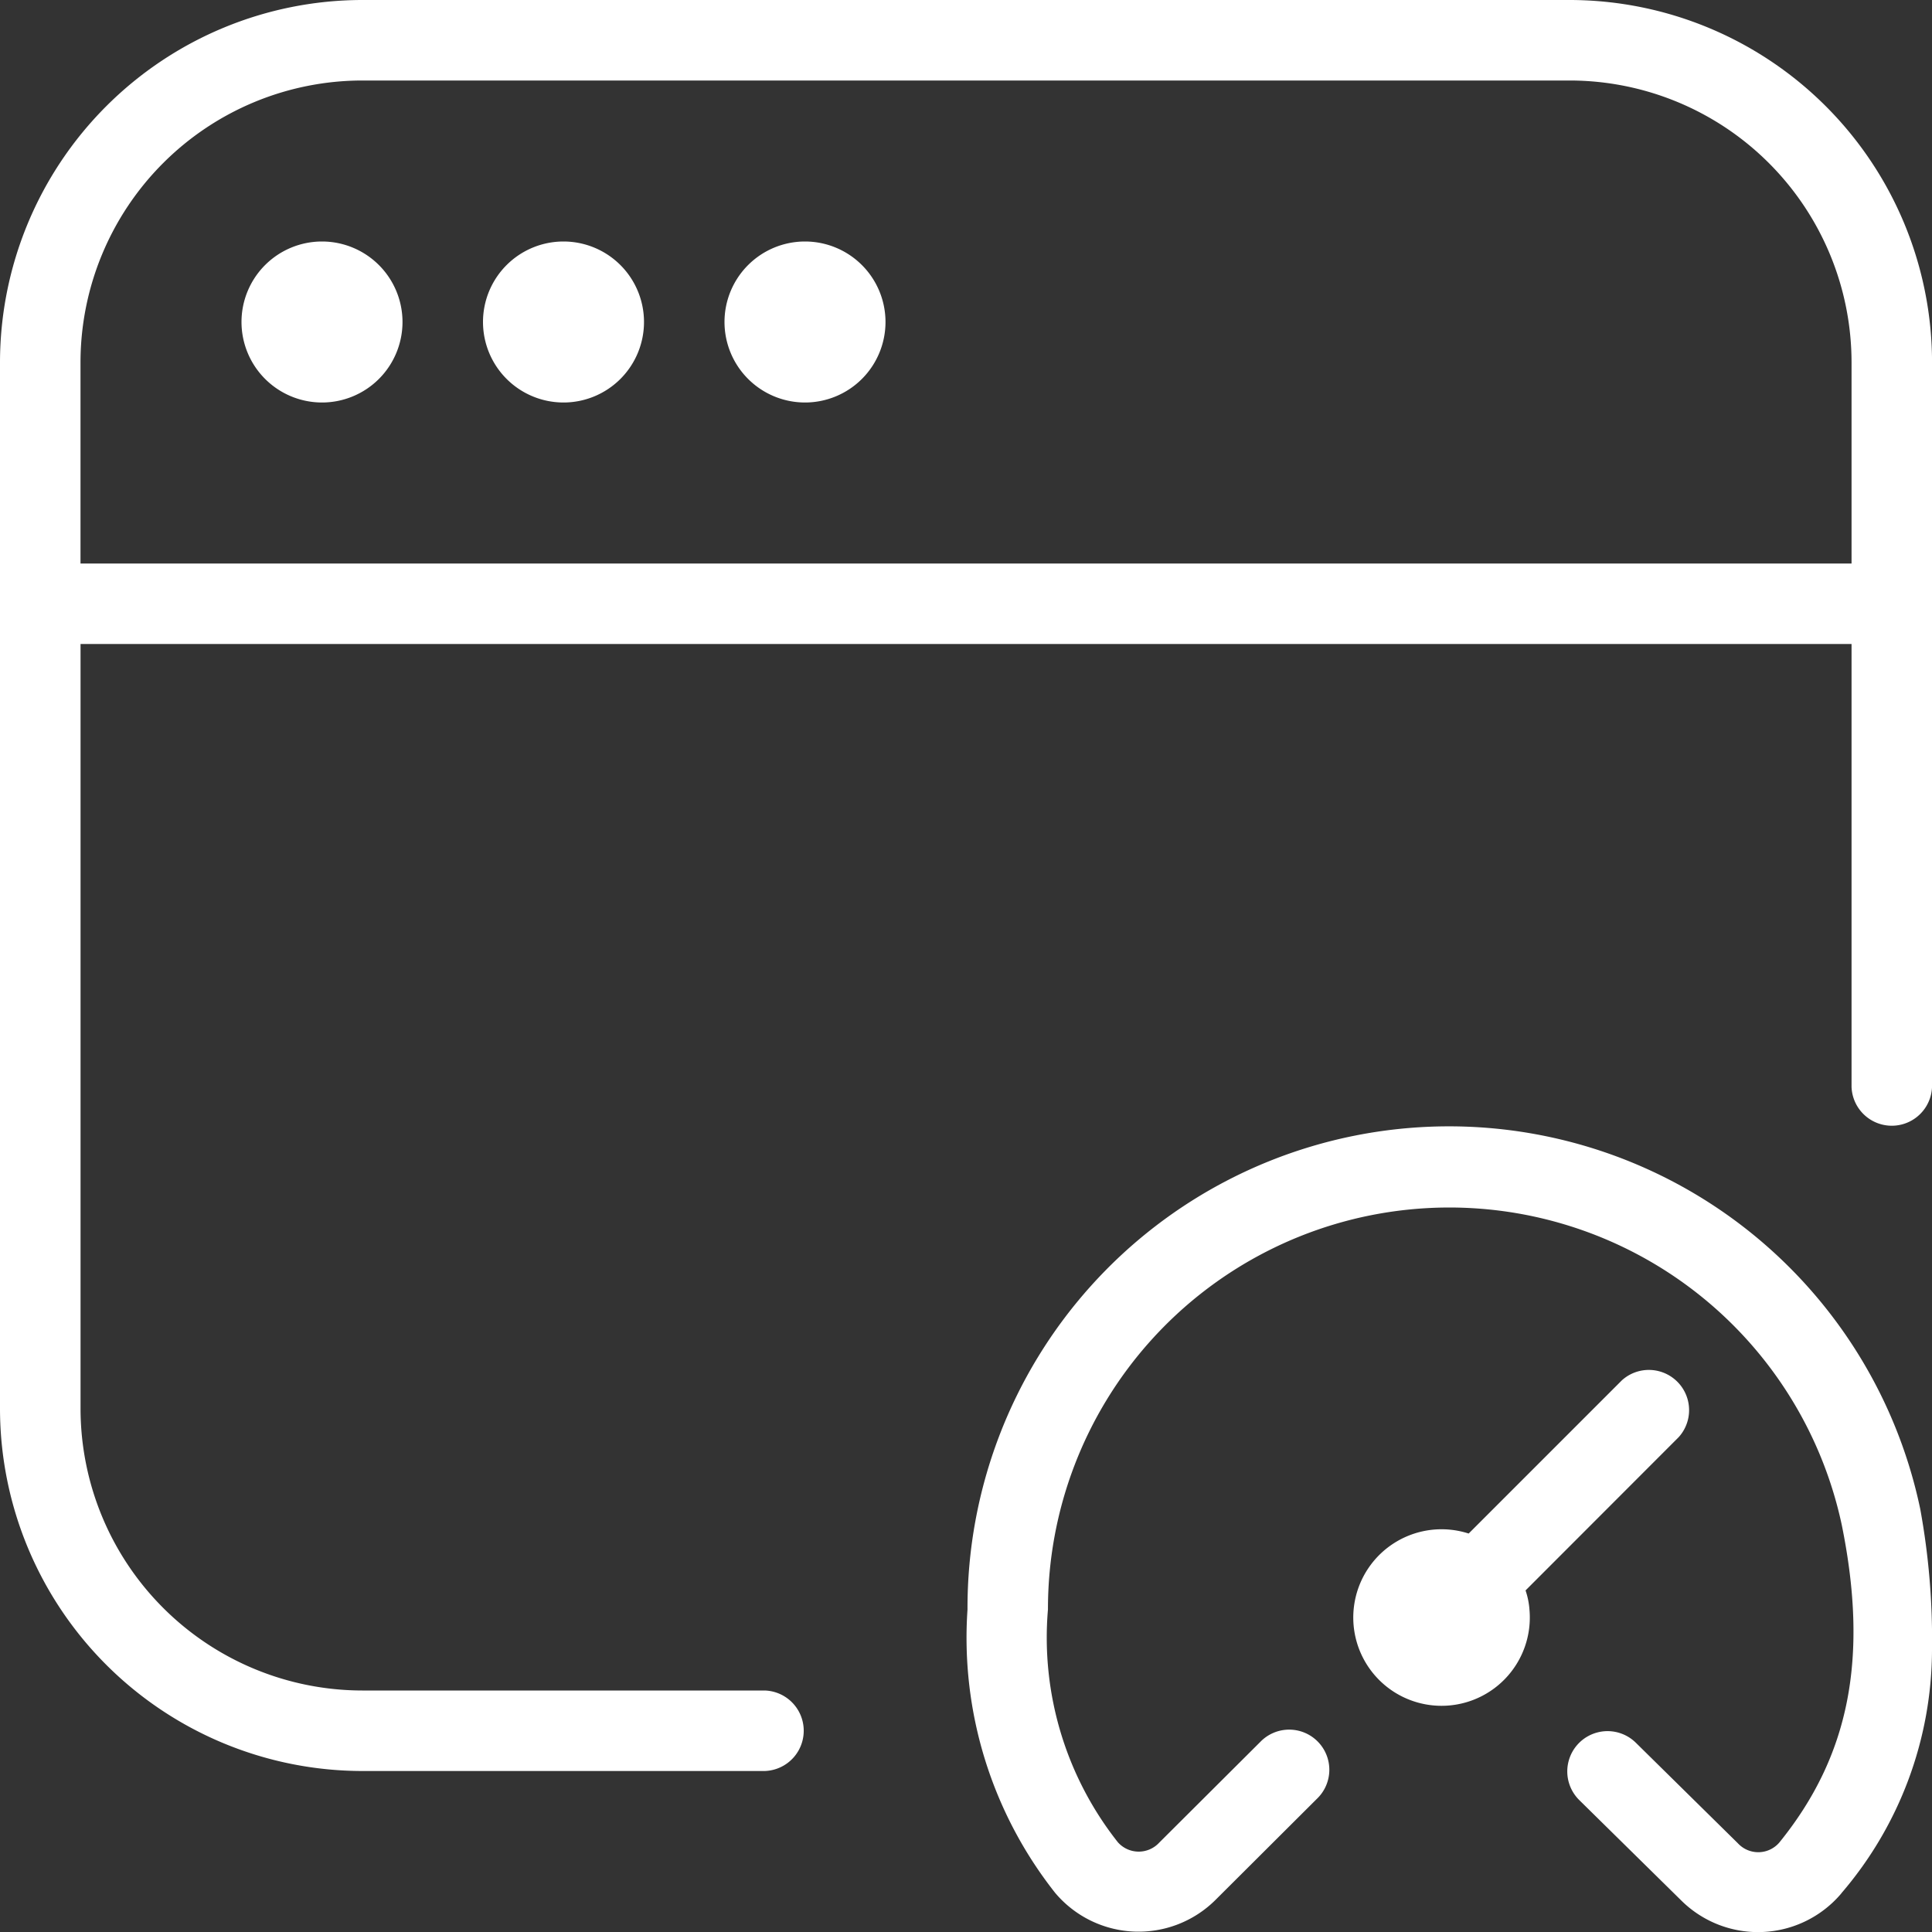 <svg xmlns="http://www.w3.org/2000/svg" xmlns:xlink="http://www.w3.org/1999/xlink" width="45" height="45" viewBox="0 0 45 45">
  <rect x="0" y="0" width="45" height="45" fill="#333333" stroke="none"/>
  <defs>
    <clipPath id="clip-path">
      <rect id="Rectangle_109" data-name="Rectangle 109" width="45" height="45" fill="#fff"/>
    </clipPath>
  </defs>
  <g id="website-speed_1_1" data-name="website-speed (1) 1" clip-path="url(#clip-path)">
    <path id="Path_161" data-name="Path 161" d="M17.813,39.375H8.438a6.57,6.57,0,0,1-6.562-6.562V15h41.25V25.313a.938.938,0,0,0,1.875,0V8.438A8.448,8.448,0,0,0,36.563,0H8.438A8.448,8.448,0,0,0,0,8.438V32.813A8.448,8.448,0,0,0,8.438,41.25h9.375a.938.938,0,0,0,0-1.875ZM8.438,1.875H36.563a6.57,6.57,0,0,1,6.563,6.563v4.688H1.875V8.438A6.57,6.57,0,0,1,8.438,1.875ZM5.625,7.5A1.875,1.875,0,1,1,7.5,9.375,1.876,1.876,0,0,1,5.625,7.5Zm5.625,0a1.875,1.875,0,1,1,1.875,1.875A1.876,1.876,0,0,1,11.25,7.5Zm5.625,0A1.875,1.875,0,1,1,18.75,9.375,1.876,1.876,0,0,1,16.875,7.5ZM42.889,44.1a2.539,2.539,0,0,1-3.724.171l-2.379-2.342A.936.936,0,0,1,38.1,40.59l2.379,2.344a.646.646,0,0,0,.964-.017c1.635-2.016,2.085-4.3,1.455-7.4a9.348,9.348,0,0,0-18.489,1.969,7.688,7.688,0,0,0,1.626,5.421.649.649,0,0,0,.964.013l2.359-2.351A.935.935,0,1,1,30.671,41.9L28.314,44.25a2.54,2.54,0,0,1-3.737-.161,9.587,9.587,0,0,1-2.042-6.6,11.215,11.215,0,0,1,22.191-2.342A16.88,16.88,0,0,1,45,38.436,8.736,8.736,0,0,1,42.887,44.1Zm-7.356-7.056a1.769,1.769,0,0,1,.092.458,2.056,2.056,0,1,1-1.417-1.783l3.568-3.568A.937.937,0,0,1,39.1,33.474Z" fill="#fff"/>
  </g>
</svg>
